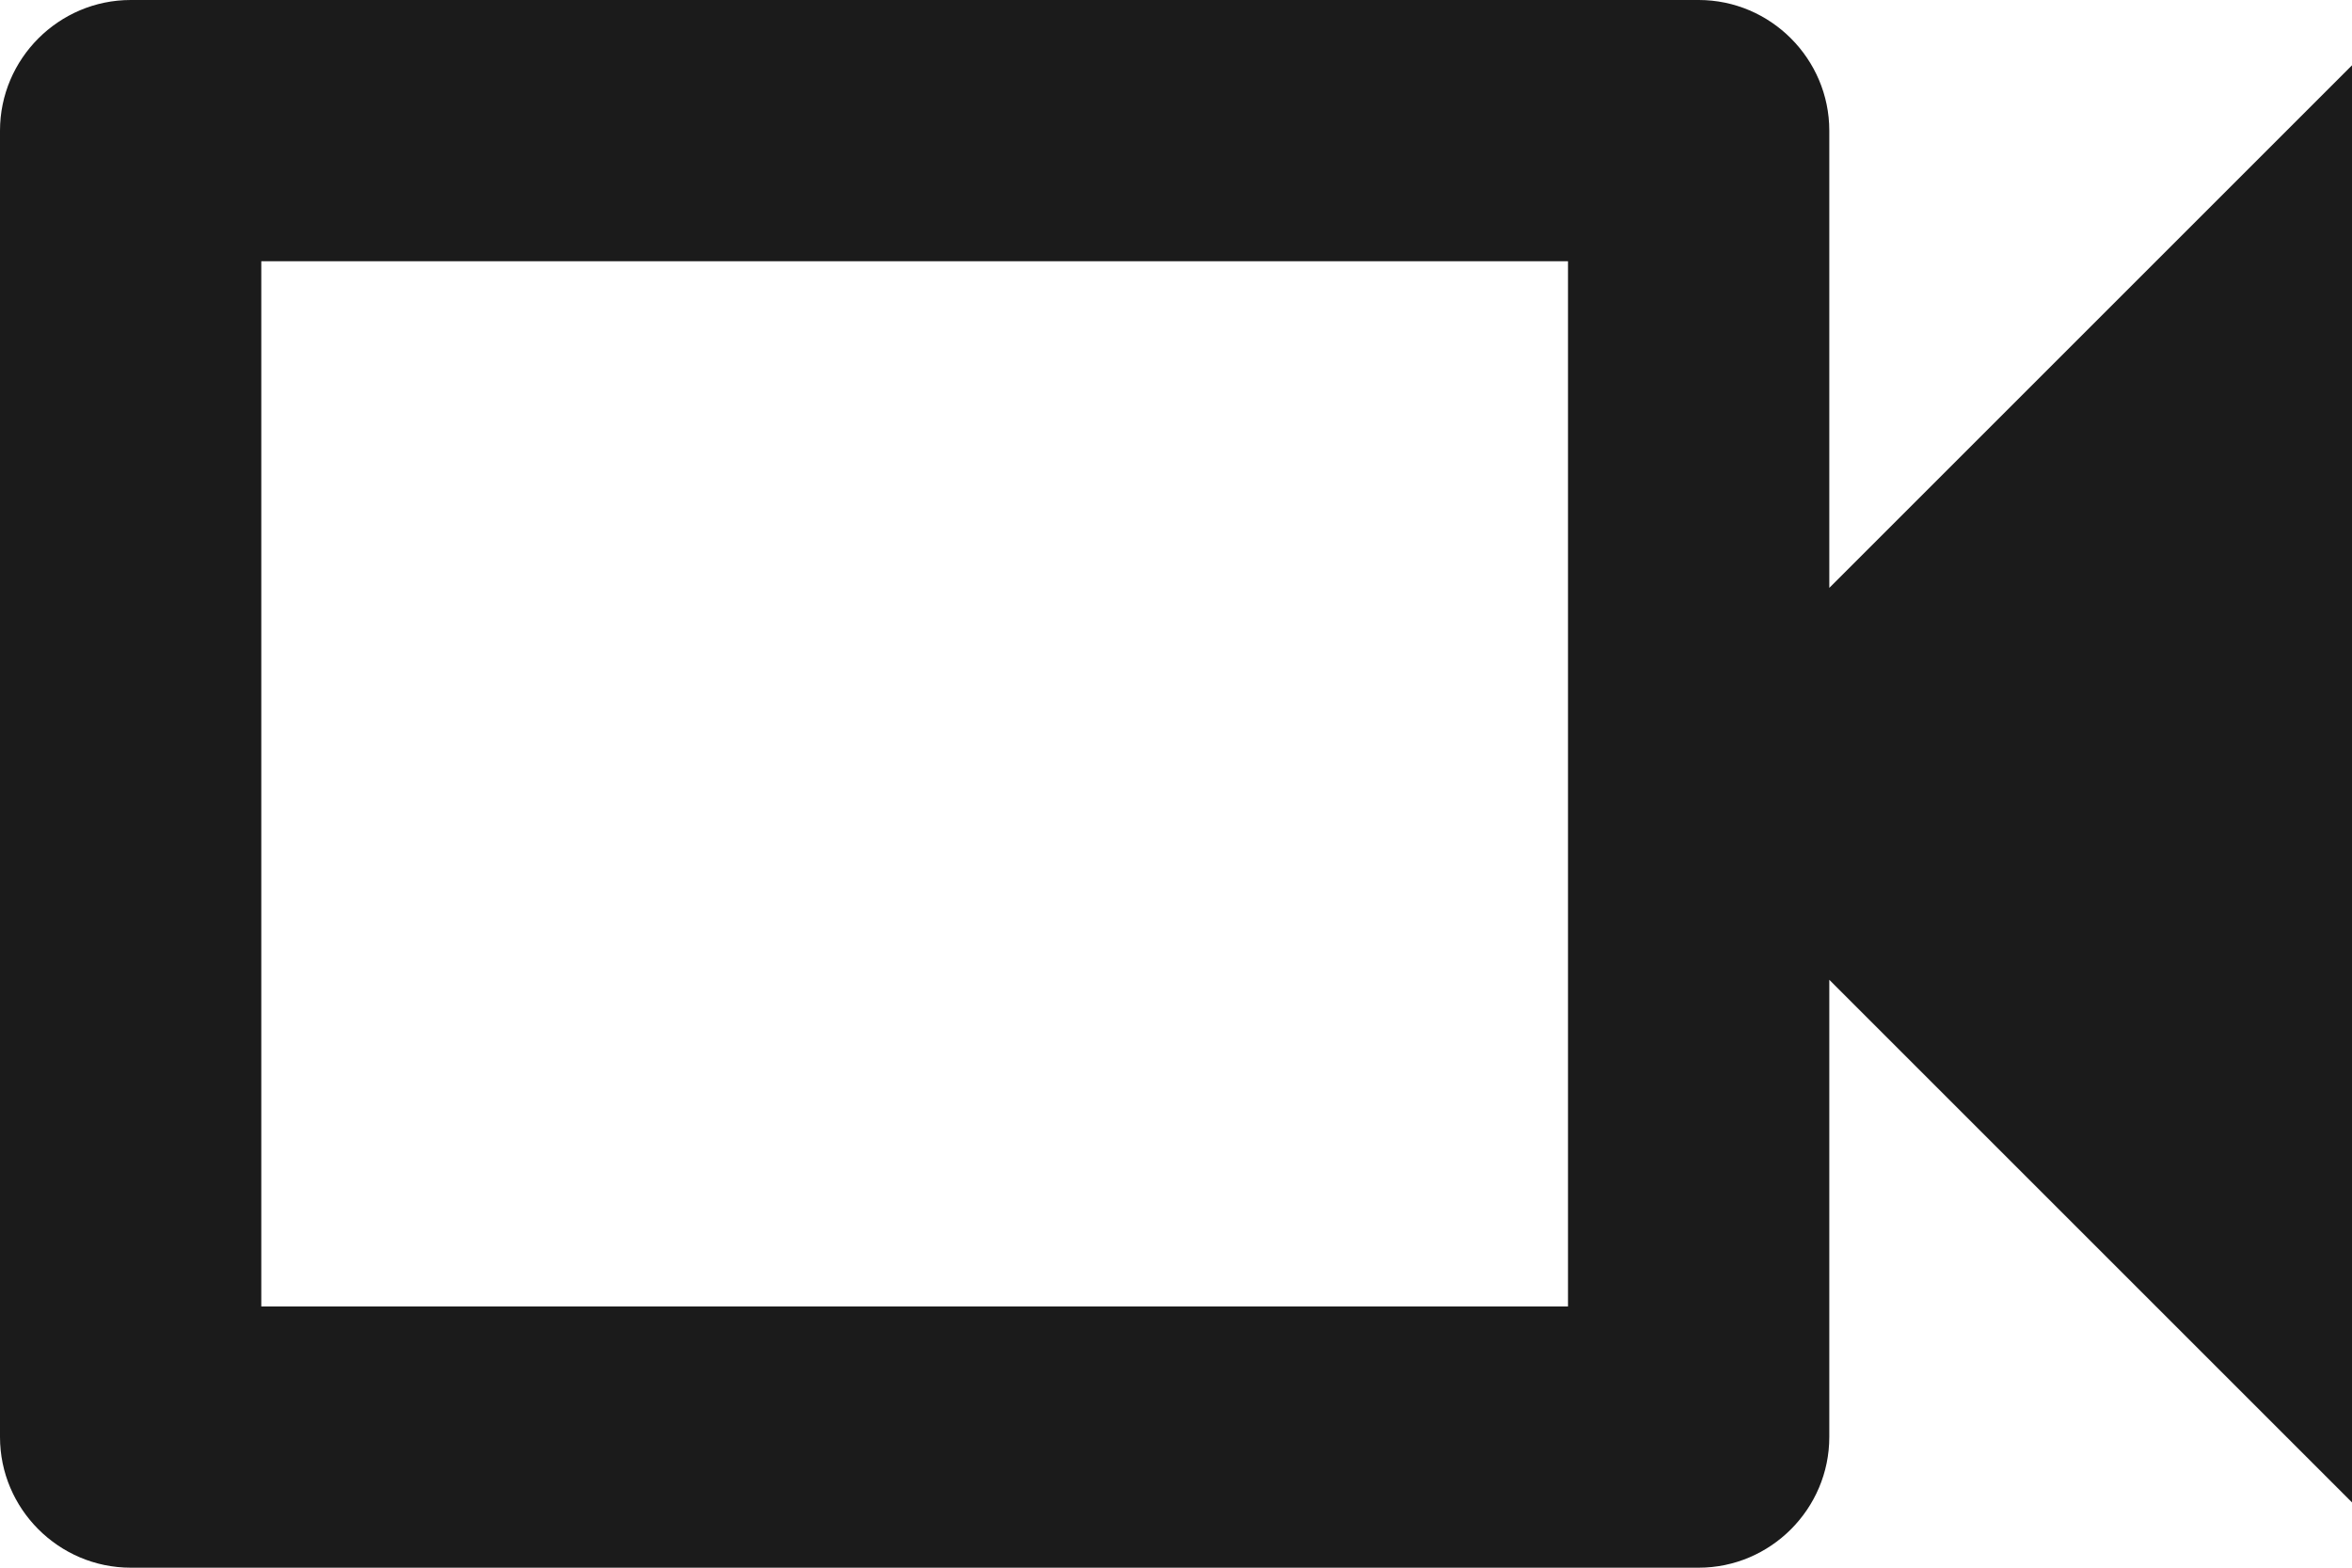 <svg width="21" height="14" viewBox="0 0 21 14" fill="none" xmlns="http://www.w3.org/2000/svg">
<path d="M14 2.333V11.667H2.333V2.333H14ZM15.167 0H1.167C0.525 0 0 0.525 0 1.167V12.833C0 13.475 0.525 14 1.167 14H15.167C15.808 14 16.333 13.475 16.333 12.833V8.75L21 13.417V0.583L16.333 5.25V1.167C16.333 0.525 15.808 0 15.167 0Z" fill="#1B1B1B"/>
</svg>
